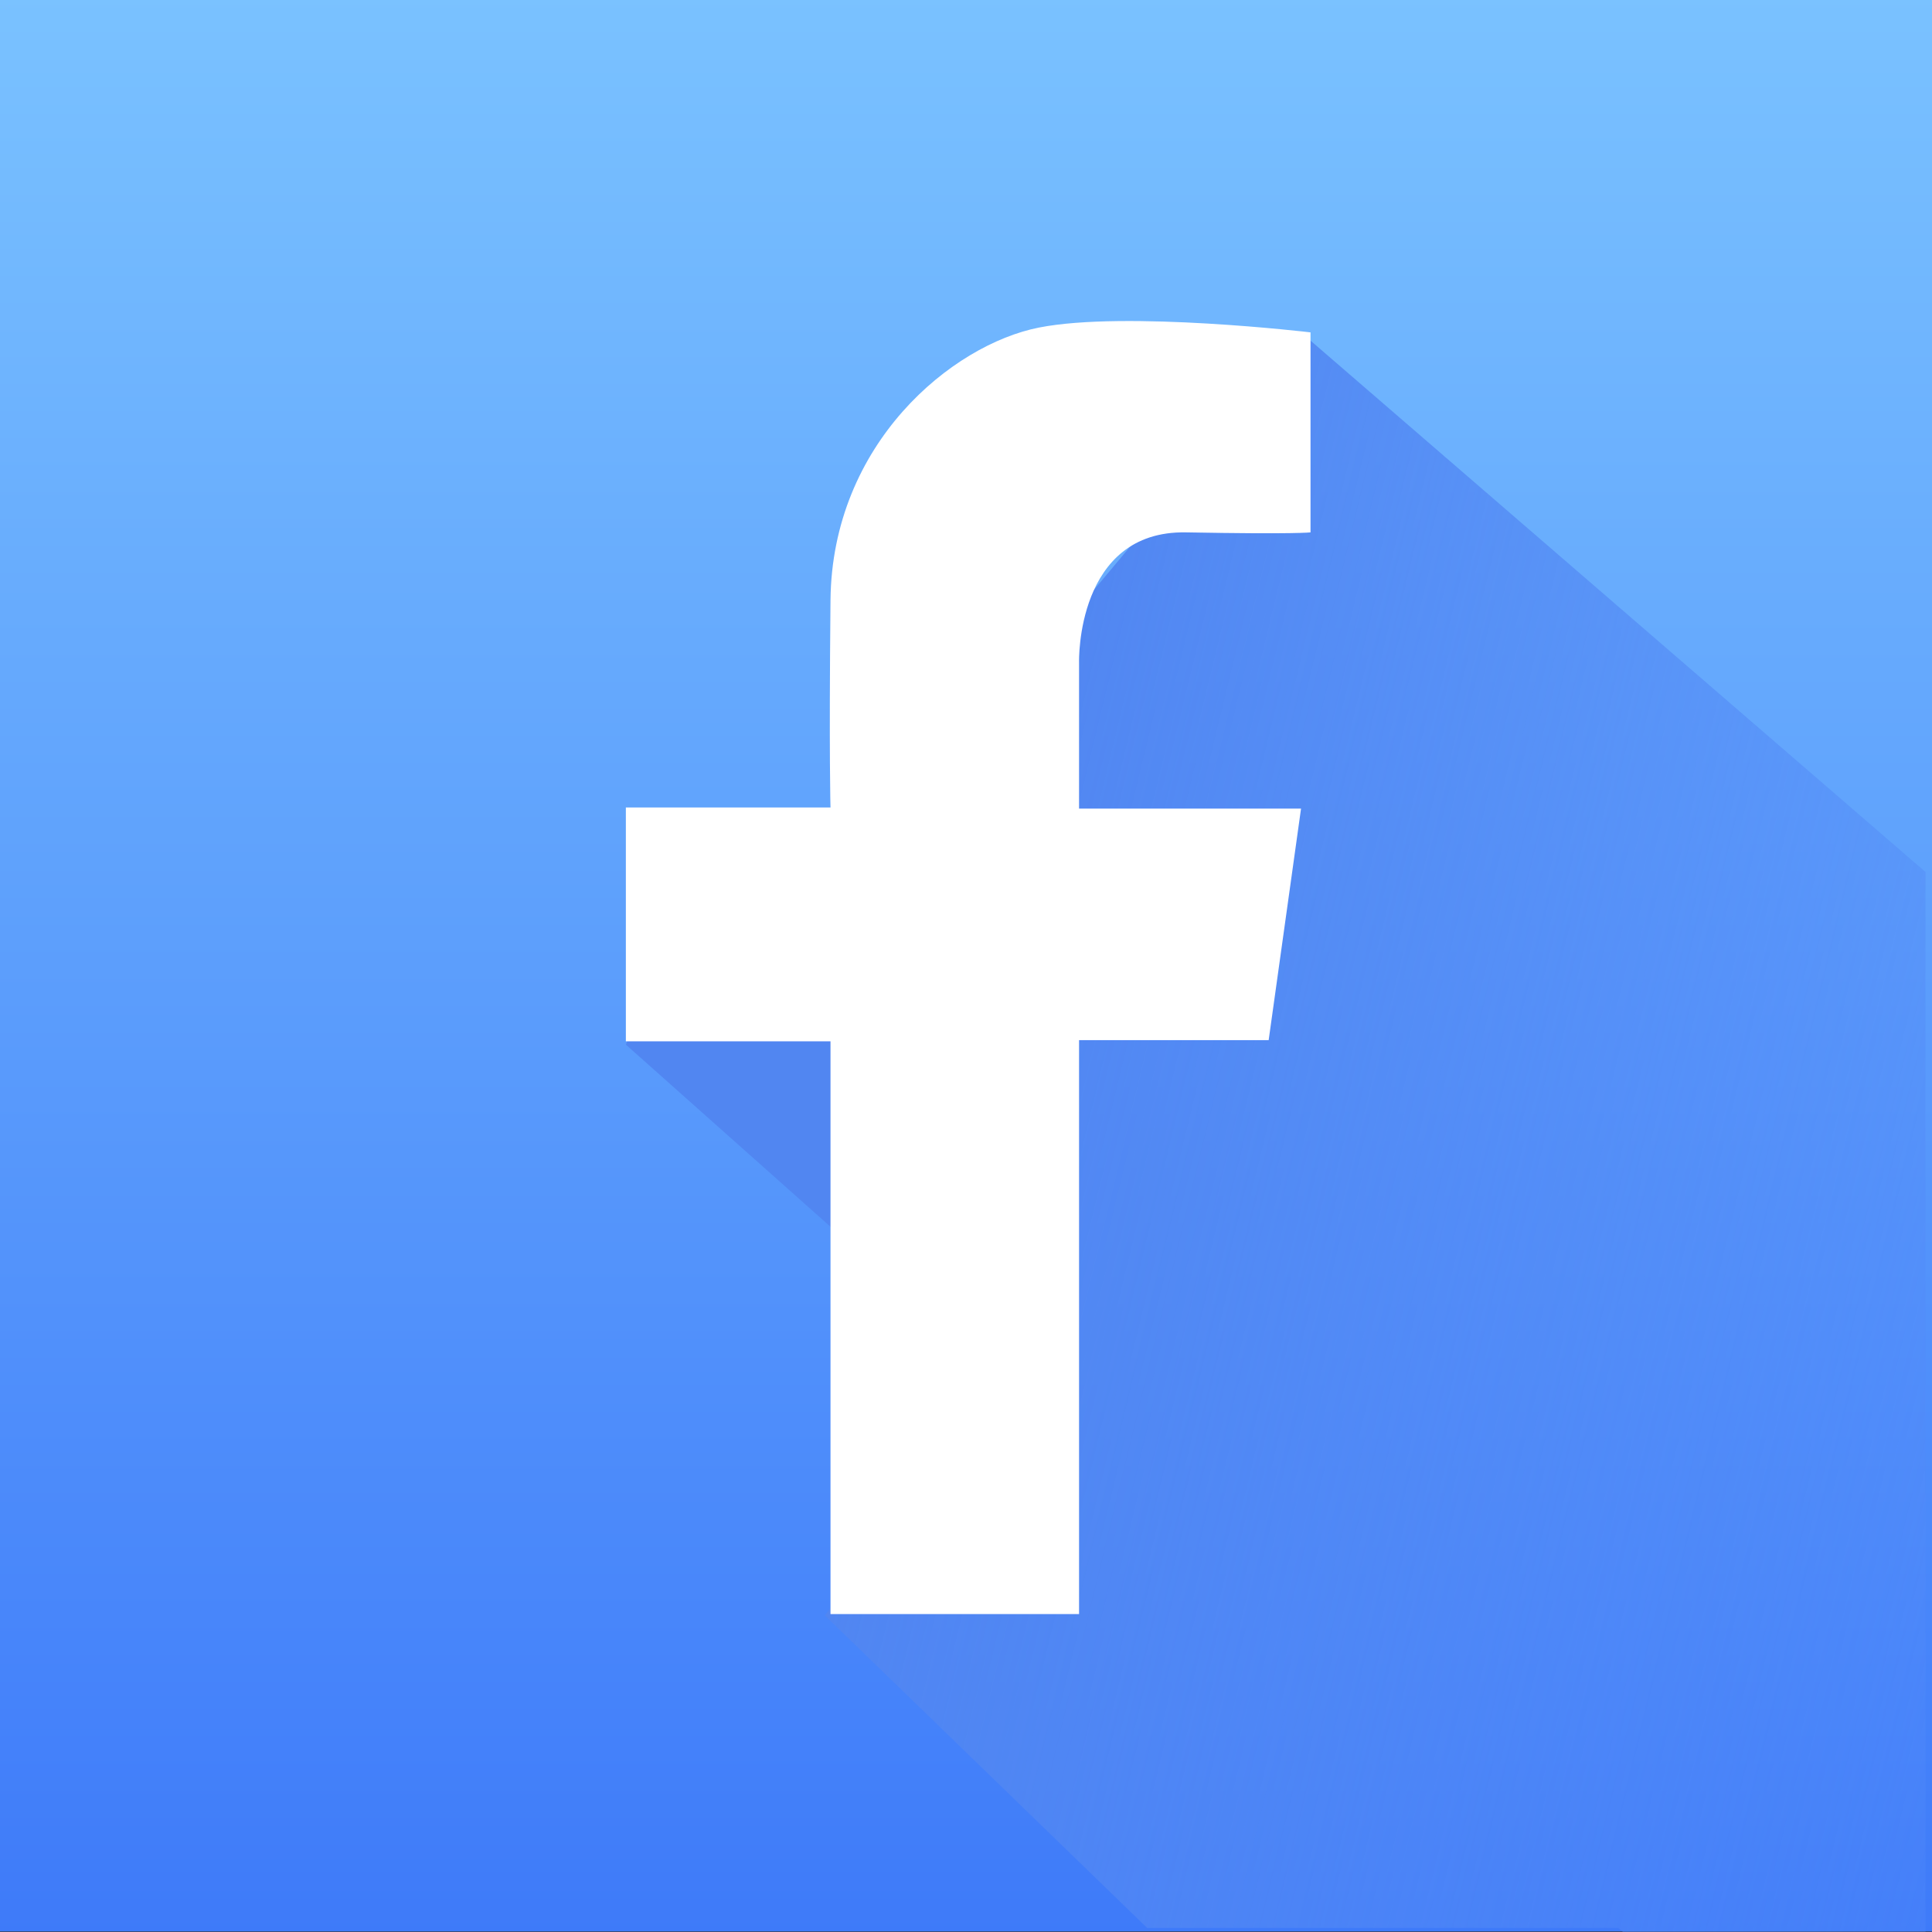 <svg xmlns="http://www.w3.org/2000/svg" xmlns:xlink="http://www.w3.org/1999/xlink" width="579" height="578.998" viewBox="0 0 579 578.998">
  <rect x="0" y="0" width="579" height="578.998" fill="#333333" stroke="none"/>
  <defs>
    <linearGradient id="linear-gradient" x1="0.536" y1="1" x2="0.5" gradientUnits="objectBoundingBox">
      <stop offset="0" stop-color="#50b836"/>
      <stop offset="1" stop-color="#58ff64"/>
    </linearGradient>
    <clipPath id="clip-path">
      <rect id="Rectangle_1199" data-name="Rectangle 1199" width="574.923" height="578.849" fill="url(#linear-gradient)"/>
    </clipPath>
    <linearGradient id="linear-gradient-2" x1="0.5" x2="0.5" y2="1" gradientUnits="objectBoundingBox">
      <stop offset="0" stop-color="#7ac2ff"/>
      <stop offset="1" stop-color="#3e7af9"/>
    </linearGradient>
    <linearGradient id="linear-gradient-3" x1="0.29" y1="0.289" x2="1.372" y2="0.609" gradientUnits="objectBoundingBox">
      <stop offset="0" stop-color="#5186f1"/>
      <stop offset="1" stop-color="#538bfb" stop-opacity="0.102"/>
    </linearGradient>
  </defs>
  <g id="Group_21187" data-name="Group 21187" transform="translate(-5197 -16104)">
    <rect id="Rectangle_1198" data-name="Rectangle 1198" width="579" height="578.849" transform="translate(5197 16104)" fill="url(#linear-gradient-2)"/>
    <path id="Union_89" data-name="Union 89" d="M298.783,478.115l-1.361-1.212H156.208l-96.6-93.664,53.971-69.955L0,212.2,18.119,160.44,54.9,177.882,203.776,0,389.471,160.44V478.115Z" transform="translate(5384.585 16204.884)" fill="url(#linear-gradient-3)"/>
    <path id="Union_88" data-name="Union 88" d="M61.327,387.517V215.859H0V145.78H61.327s-.452-15.082,0-62.1S97.759,7.092,123.8,1.96,205.186,3.4,205.186,3.4V63.339s-4.3.6-37.312,0-32.054,38.8-32.054,38.8v43.99h66.523l-9.7,69.385H135.821v172Z" transform="translate(5384.563 16200.208)" fill="#fff"/>
  </g>
</svg>
